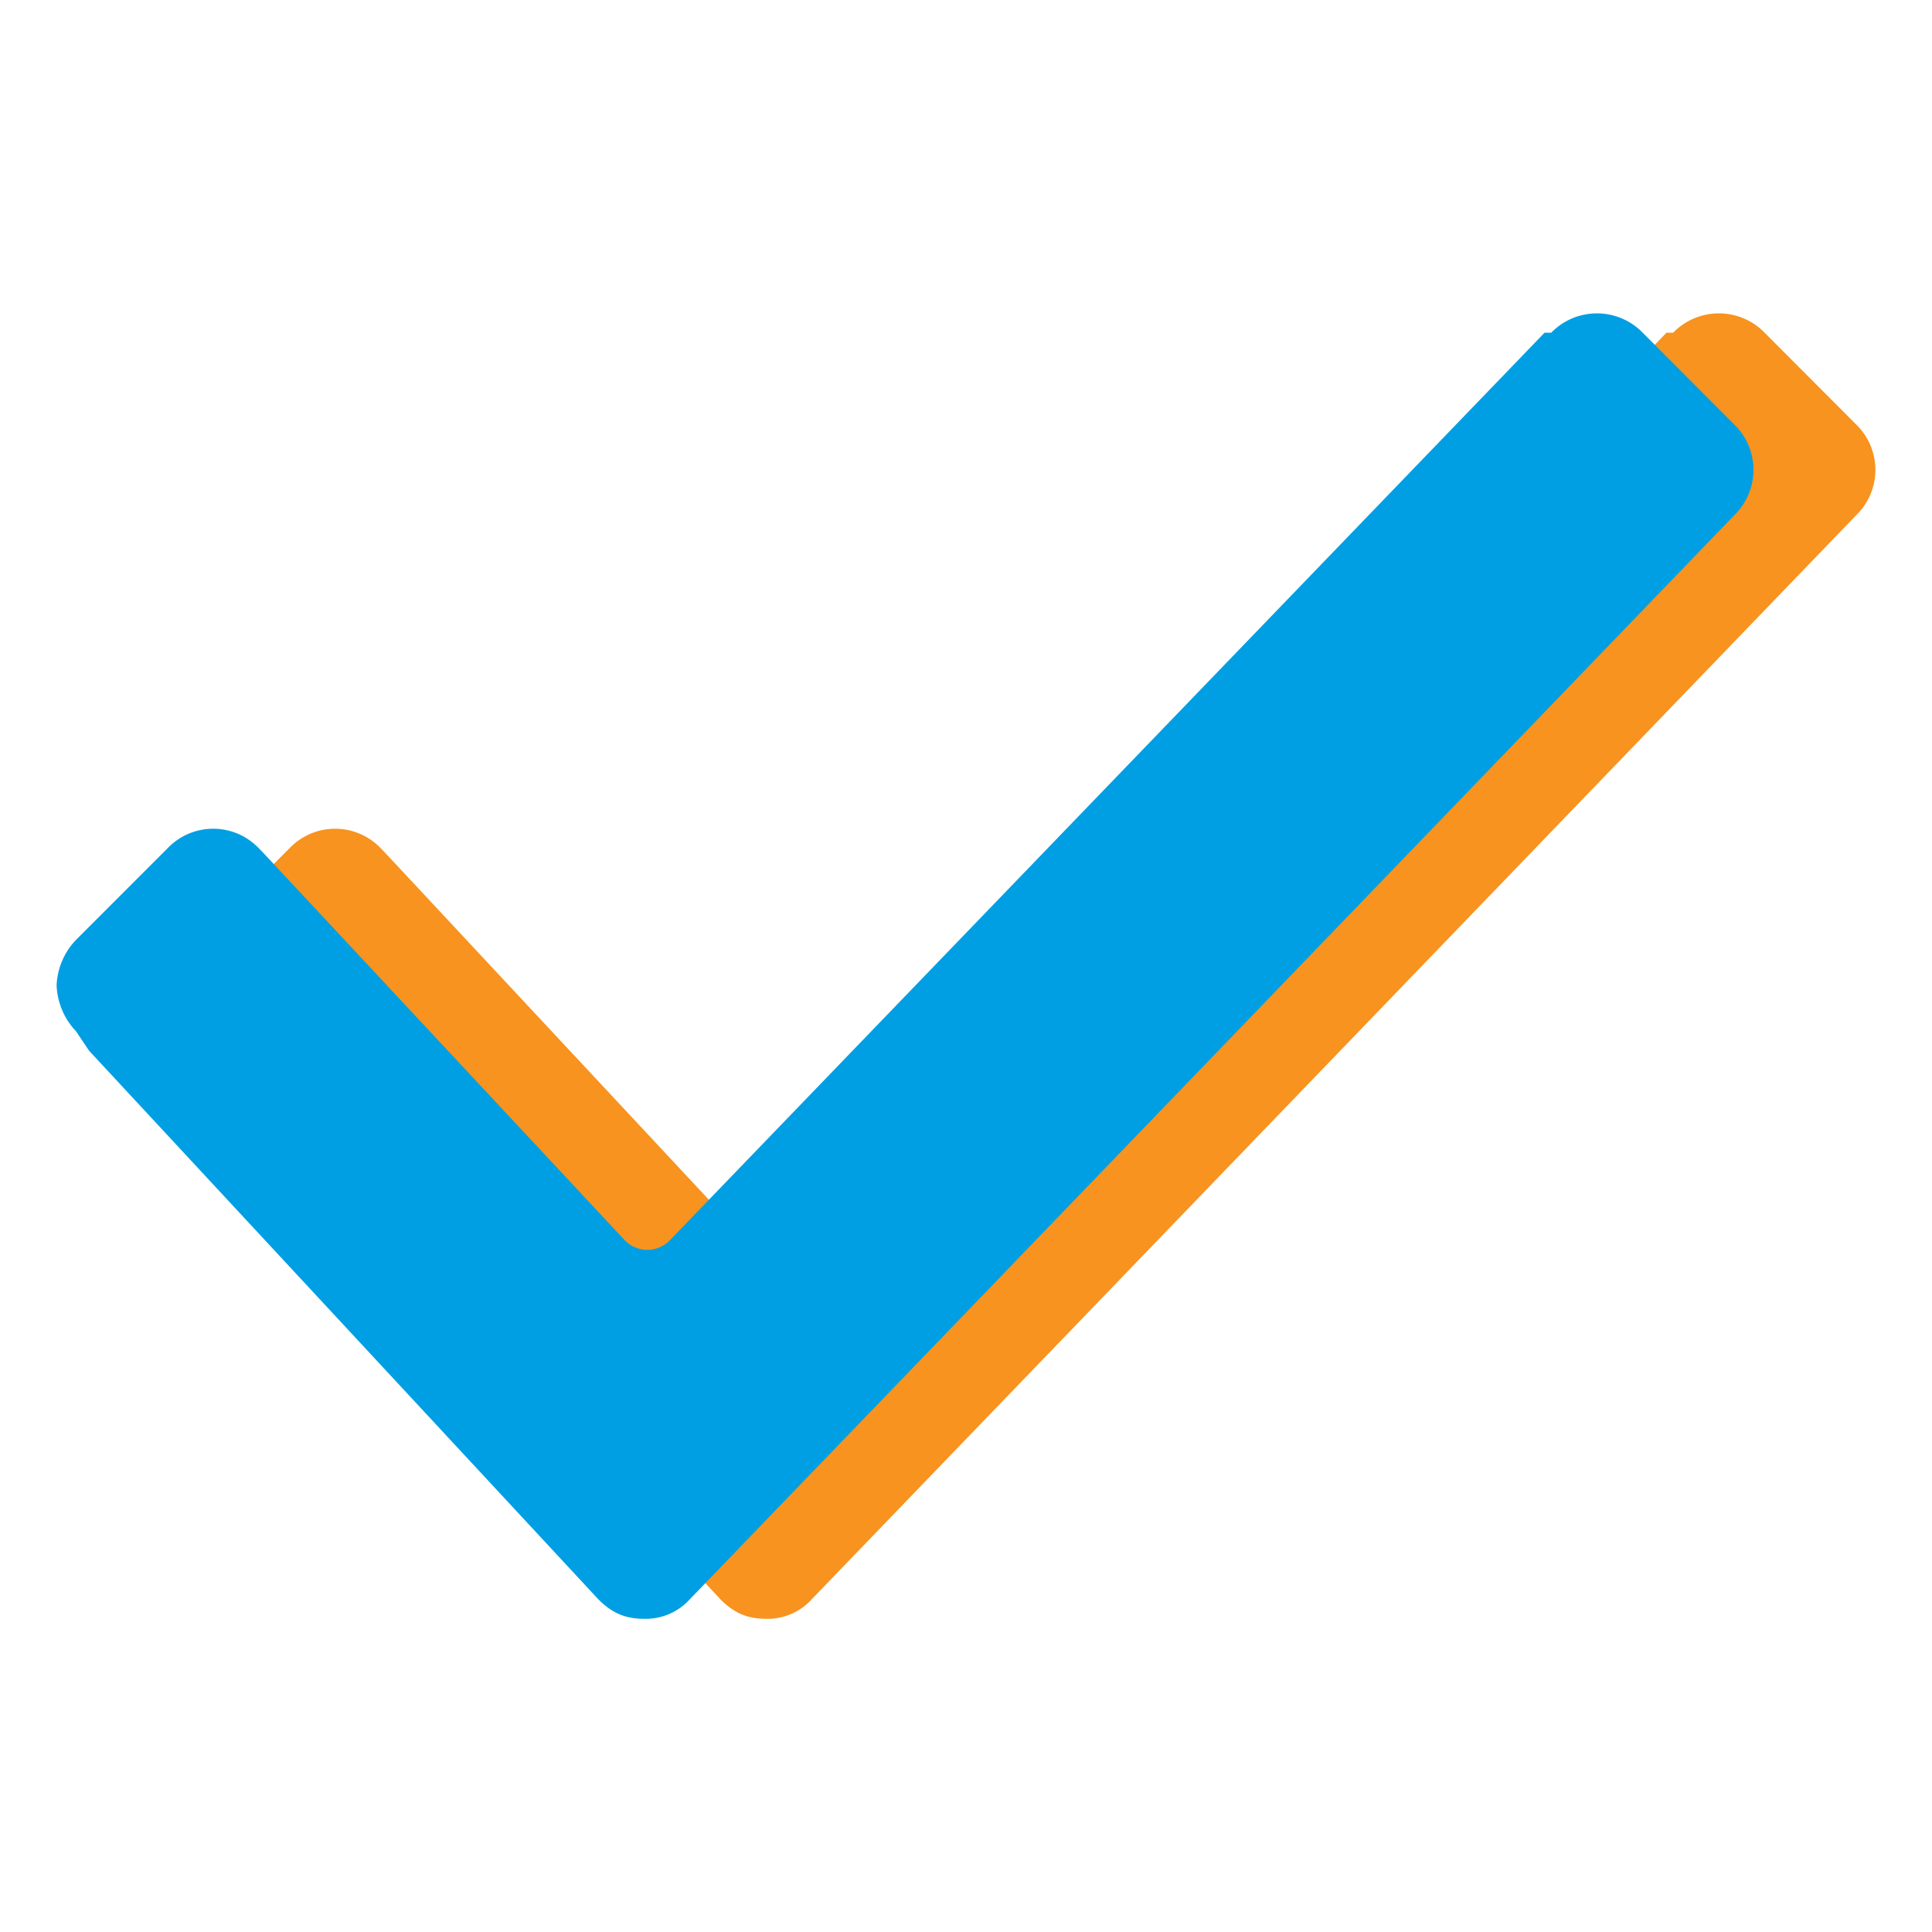 <svg id="Capa_1" data-name="Capa 1" xmlns="http://www.w3.org/2000/svg" viewBox="0 0 512 512"><defs><style>.cls-1{fill:#f7931e;}.cls-2{fill:#009fe3;}</style></defs><title>rn-check</title><path class="cls-1" d="M52.45,273.31a18.77,18.77,0,0,1-5.14-12.18,18.51,18.51,0,0,1,5.14-12.06l24.24-24.24a16.71,16.71,0,0,1,24.24,0l1.71,1.78,95.17,102a8.31,8.31,0,0,0,12.09,0L441.63,88.17h1.77a16.9,16.9,0,0,1,24.24,0l24.17,24.23a16.75,16.75,0,0,1,0,24.24L215.13,423.81A15.74,15.74,0,0,1,203,429c-5.15,0-8.61-1.69-12.07-5.15l-135-145.36Zm0,0"/><path class="cls-2" d="M20.15,273.31A18.79,18.79,0,0,1,15,261.13a18.53,18.53,0,0,1,5.15-12.06l24.23-24.24a16.71,16.71,0,0,1,24.24,0l1.71,1.78,95.17,102a8.31,8.31,0,0,0,12.09,0L409.32,88.17h1.77a16.9,16.9,0,0,1,24.24,0L459.5,112.4a16.75,16.75,0,0,1,0,24.24L182.82,423.81A15.74,15.74,0,0,1,170.65,429c-5.15,0-8.61-1.69-12.07-5.15L23.6,278.45Zm0,0"/></svg>